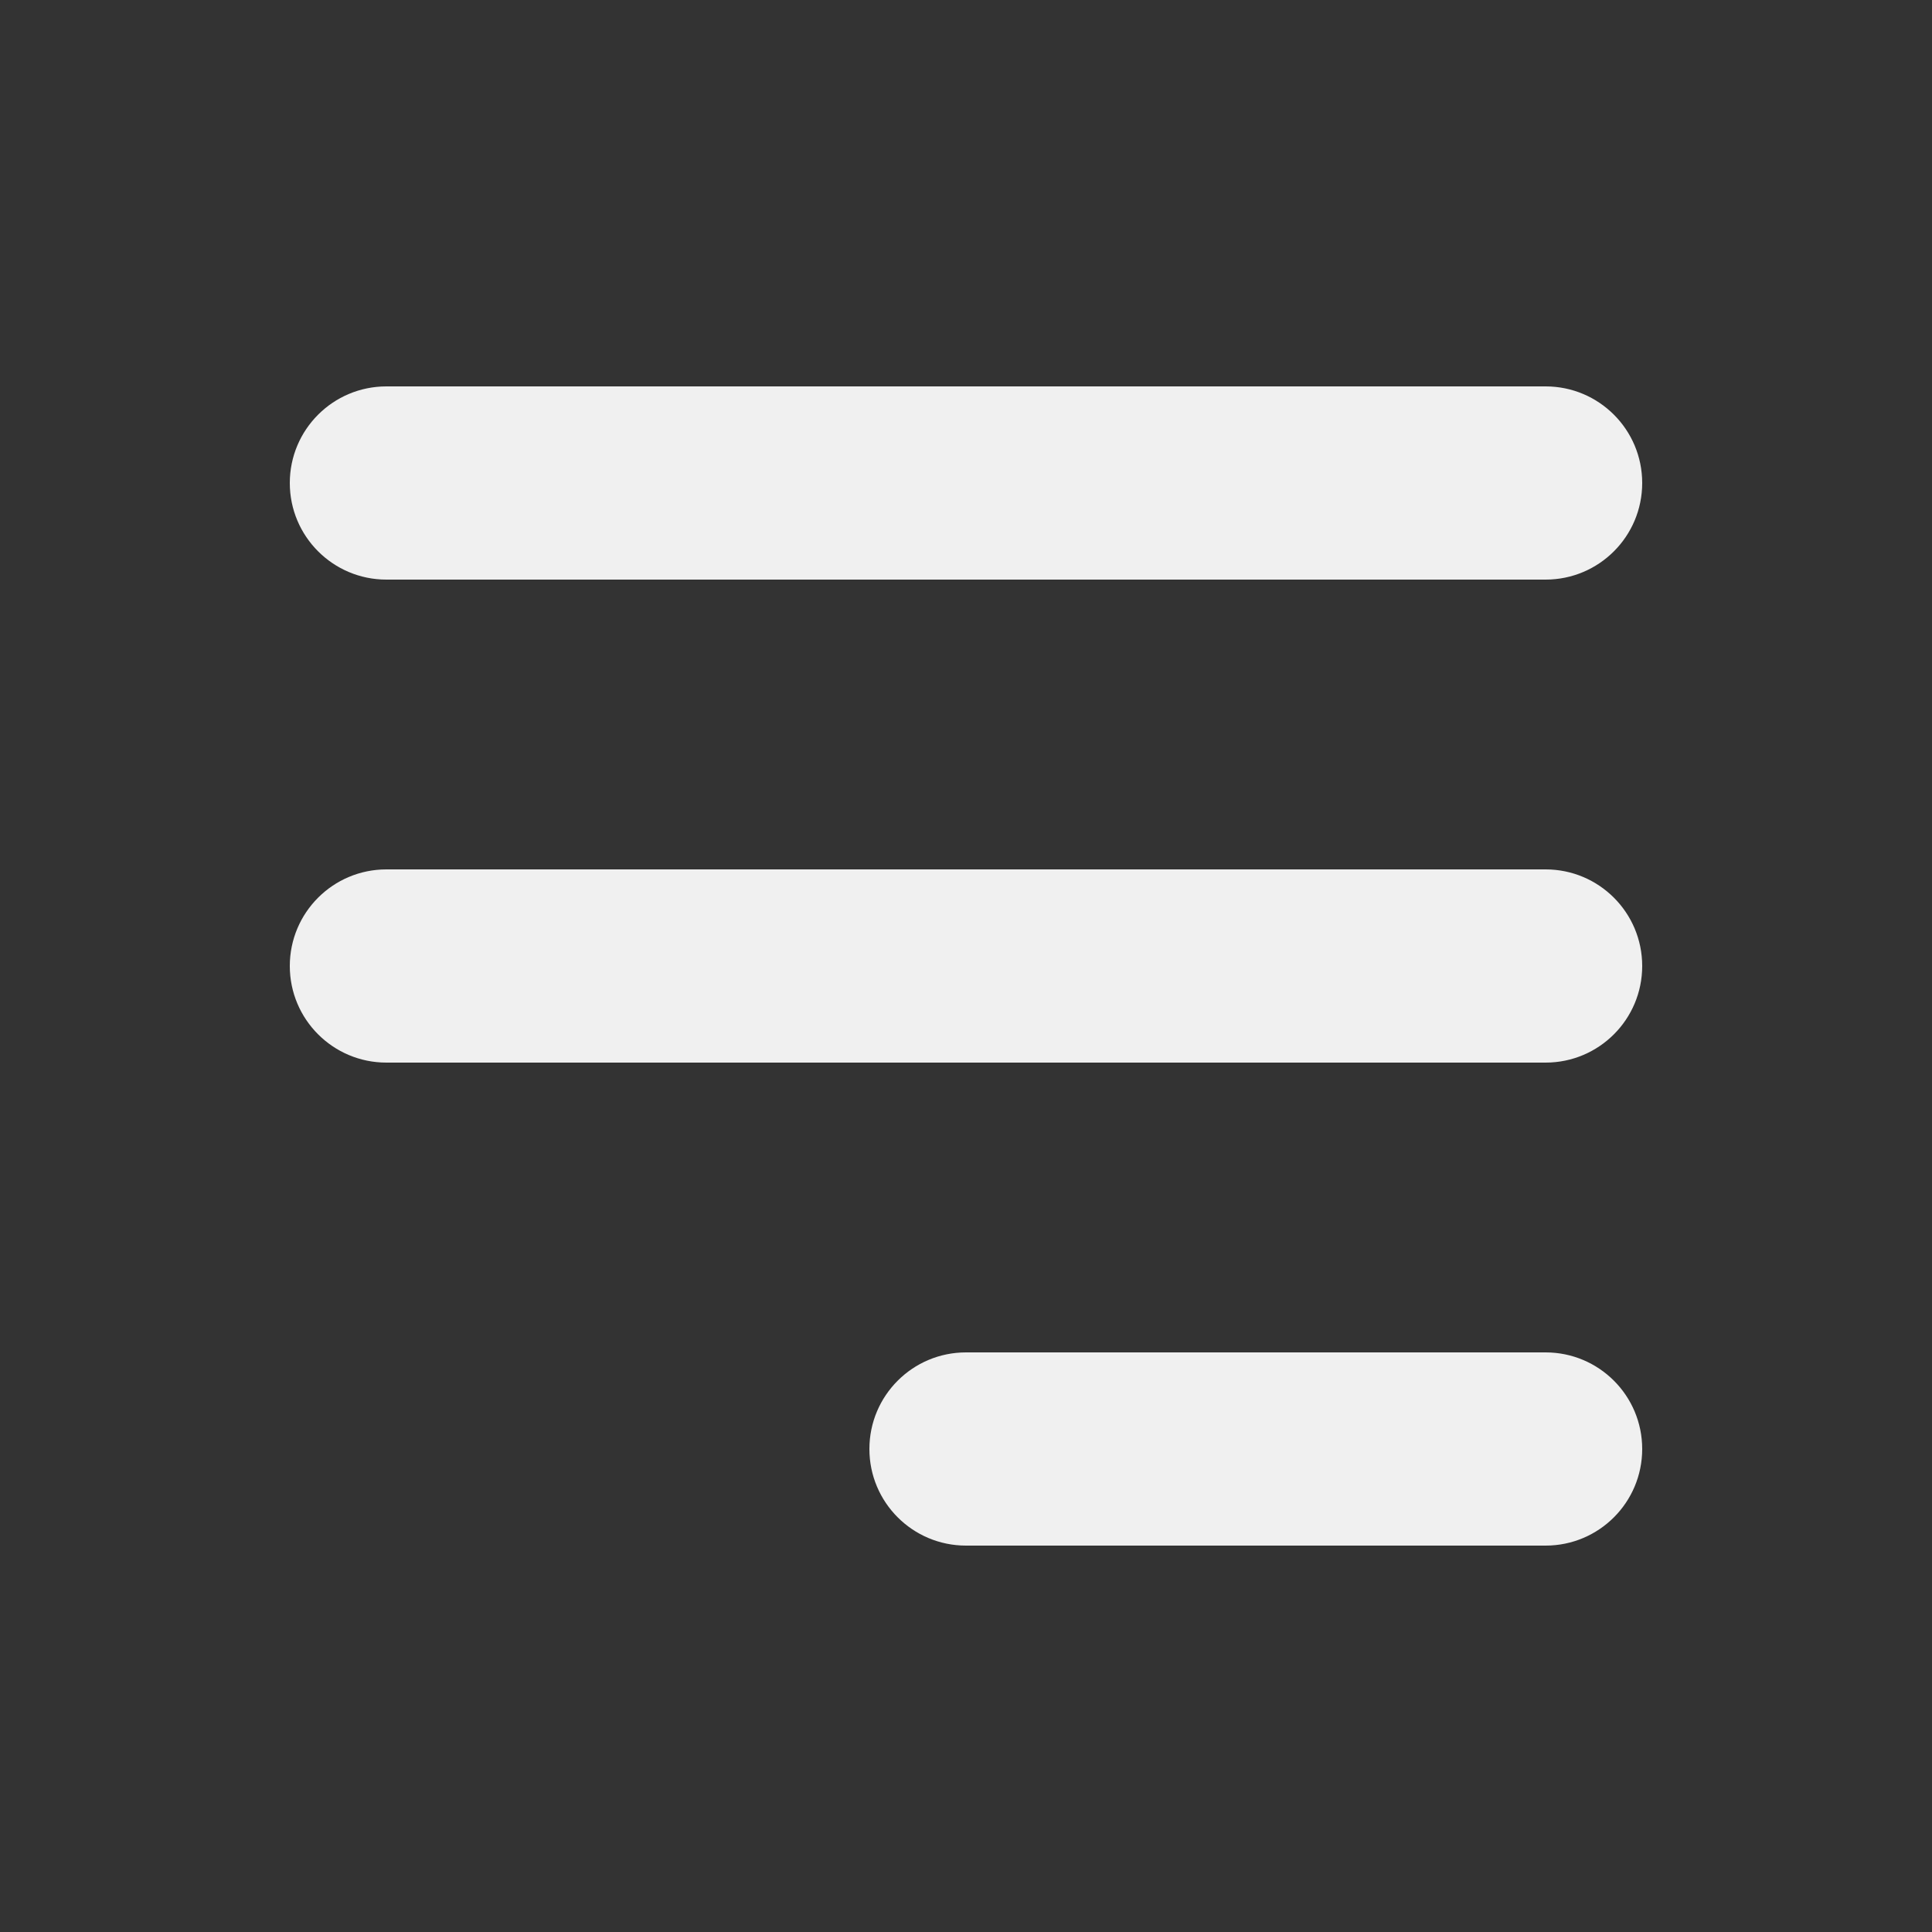 <svg width="40" height="40" viewBox="0 0 40 40" fill="none" xmlns="http://www.w3.org/2000/svg">
<rect x="0" y="0" width="40" height="40" fill="#333333" stroke="none"/>
<path fill-rule="evenodd" clip-rule="evenodd" d="M6 10C6 8.895 6.895 8 8 8H32C33.105 8 34 8.895 34 10C34 11.105 33.105 12 32 12H8C6.895 12 6 11.105 6 10Z" fill="#F0F0F0"/>
<path fill-rule="evenodd" clip-rule="evenodd" d="M6 20C6 18.895 6.895 18 8 18H32C33.105 18 34 18.895 34 20C34 21.105 33.105 22 32 22H8C6.895 22 6 21.105 6 20Z" fill="#F0F0F0"/>
<path fill-rule="evenodd" clip-rule="evenodd" d="M18 30C18 28.895 18.895 28 20 28H32C33.105 28 34 28.895 34 30C34 31.105 33.105 32 32 32H20C18.895 32 18 31.105 18 30Z" fill="#F0F0F0"/>
</svg>
